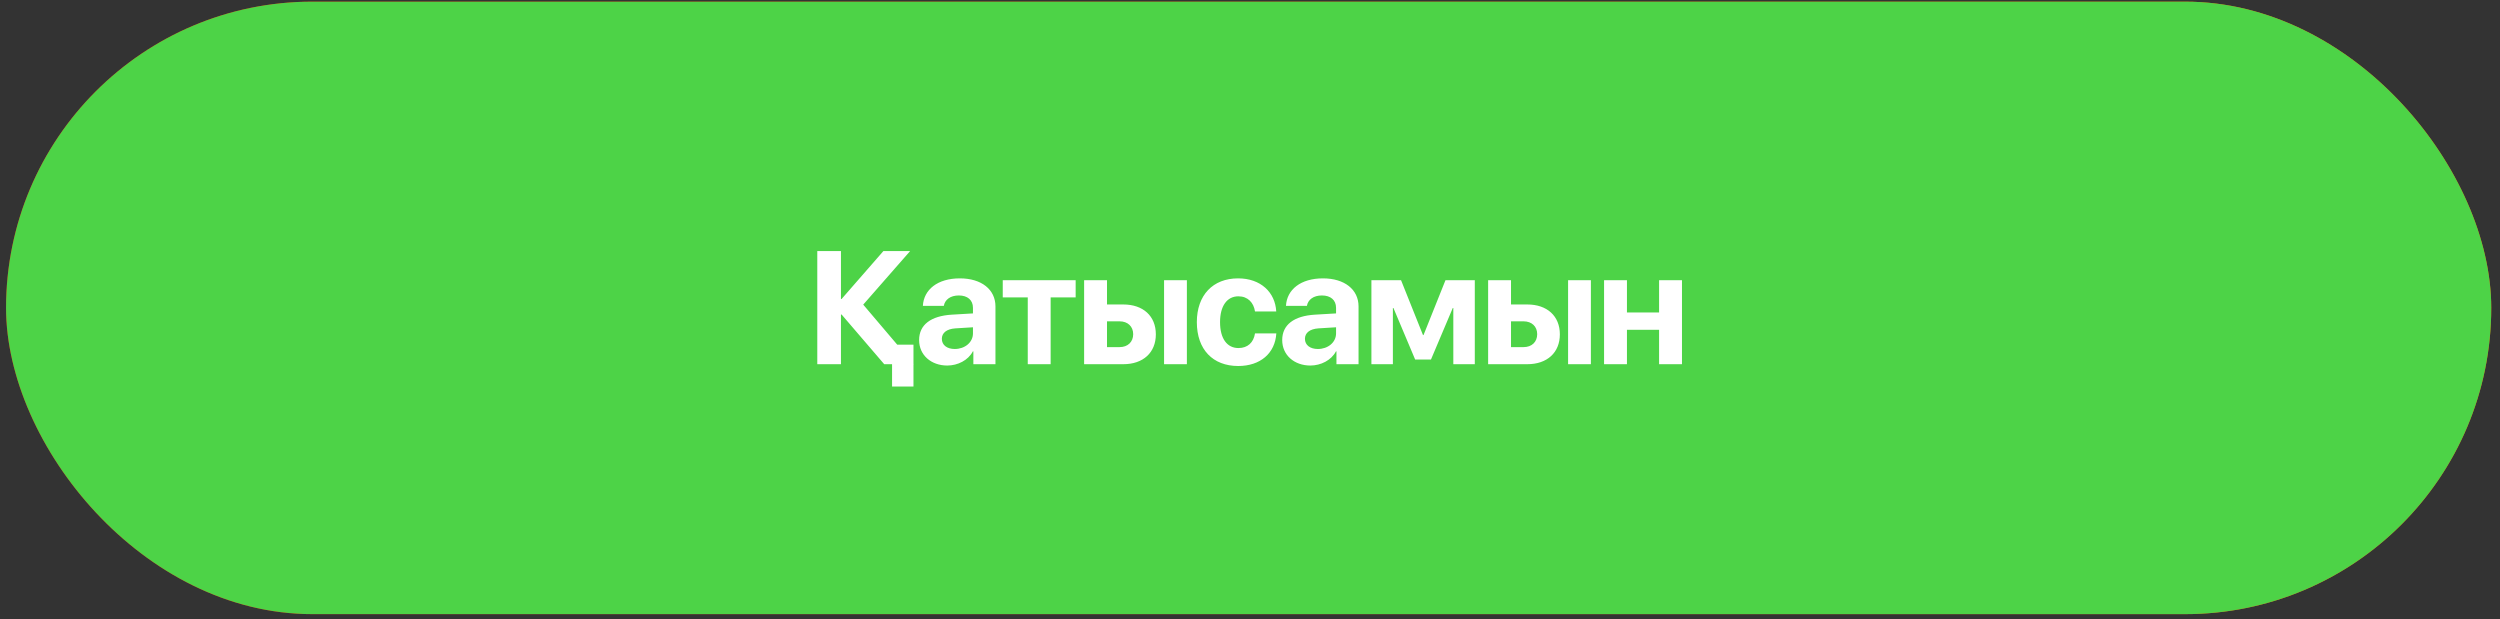 <?xml version="1.0" encoding="UTF-8"?> <svg xmlns="http://www.w3.org/2000/svg" width="222" height="55" viewBox="0 0 222 55" fill="none"><rect x="0" y="0" width="222" height="55" fill="#333333" stroke="none"/><rect x="0.537" y="0.146" width="220.687" height="54.389" rx="27.195" fill="url(#paint0_linear_564_256)"></rect><rect x="0.537" y="0.146" width="220.687" height="54.389" rx="27.195" fill="#4DD347"></rect><path d="M81.143 32.341H81.116V34.325H79.215V32.341H78.519L74.733 27.928H74.677V32.341H72.575V22.297H74.677V26.55H74.733L78.443 22.297H80.816L76.654 27.051L79.675 30.608H81.116V32.306L81.143 32.341ZM84.784 30.991C85.668 30.991 86.399 30.413 86.399 29.606V29.063L84.826 29.16C84.067 29.216 83.636 29.557 83.636 30.086C83.636 30.643 84.095 30.991 84.784 30.991ZM84.116 32.46C82.696 32.46 81.617 31.541 81.617 30.197C81.617 28.84 82.661 28.054 84.52 27.942L86.399 27.831V27.337C86.399 26.641 85.912 26.237 85.146 26.237C84.387 26.237 83.907 26.613 83.81 27.163H81.951C82.028 25.715 83.26 24.719 85.237 24.719C87.151 24.719 88.397 25.708 88.397 27.211V32.341H86.434V31.2H86.392C85.974 31.993 85.049 32.46 84.116 32.46ZM95.518 24.88V26.411H93.297V32.341H91.265V26.411H89.044V24.88H95.518ZM103.369 32.341V24.88H105.395V32.341H103.369ZM99.416 28.534H98.302V30.824H99.416C100.154 30.824 100.627 30.358 100.627 29.675C100.627 28.993 100.147 28.534 99.416 28.534ZM96.27 32.341V24.88H98.302V27.037H99.75C101.511 27.037 102.639 28.067 102.639 29.689C102.639 31.311 101.511 32.341 99.75 32.341H96.27ZM113.33 27.657H111.444C111.326 26.87 110.804 26.313 109.968 26.313C108.966 26.313 108.34 27.163 108.34 28.604C108.34 30.072 108.966 30.907 109.975 30.907C110.79 30.907 111.319 30.42 111.444 29.606H113.337C113.233 31.367 111.917 32.501 109.954 32.501C107.706 32.501 106.279 31.04 106.279 28.604C106.279 26.209 107.706 24.719 109.941 24.719C111.959 24.719 113.24 25.965 113.33 27.657ZM117.027 30.991C117.911 30.991 118.642 30.413 118.642 29.606V29.063L117.068 29.16C116.31 29.216 115.878 29.557 115.878 30.086C115.878 30.643 116.338 30.991 117.027 30.991ZM116.359 32.46C114.939 32.46 113.86 31.541 113.86 30.197C113.86 28.84 114.904 28.054 116.762 27.942L118.642 27.831V27.337C118.642 26.641 118.154 26.237 117.389 26.237C116.63 26.237 116.15 26.613 116.052 27.163H114.194C114.27 25.715 115.502 24.719 117.479 24.719C119.393 24.719 120.639 25.708 120.639 27.211V32.341H118.676V31.2H118.635C118.217 31.993 117.291 32.46 116.359 32.46ZM123.688 32.341H121.781V24.88H124.412L126.361 29.752H126.41L128.359 24.88H130.962V32.341H129.055V27.351H129.006L127.071 31.924H125.665L123.737 27.351H123.688V32.341ZM139.246 32.341V24.88H141.271V32.341H139.246ZM135.292 28.534H134.178V30.824H135.292C136.03 30.824 136.503 30.358 136.503 29.675C136.503 28.993 136.023 28.534 135.292 28.534ZM132.146 32.341V24.88H134.178V27.037H135.626C137.387 27.037 138.515 28.067 138.515 29.689C138.515 31.311 137.387 32.341 135.626 32.341H132.146ZM147.327 32.341V29.286H144.473V32.341H142.441V24.88H144.473V27.747H147.327V24.88H149.36V32.341H147.327Z" fill="white"></path><defs><linearGradient id="paint0_linear_564_256" x1="165.758" y1="-15.356" x2="5.125" y2="45.022" gradientUnits="userSpaceOnUse"><stop stop-color="#FF4D00"></stop><stop offset="1" stop-color="#FF0000"></stop></linearGradient></defs></svg> 